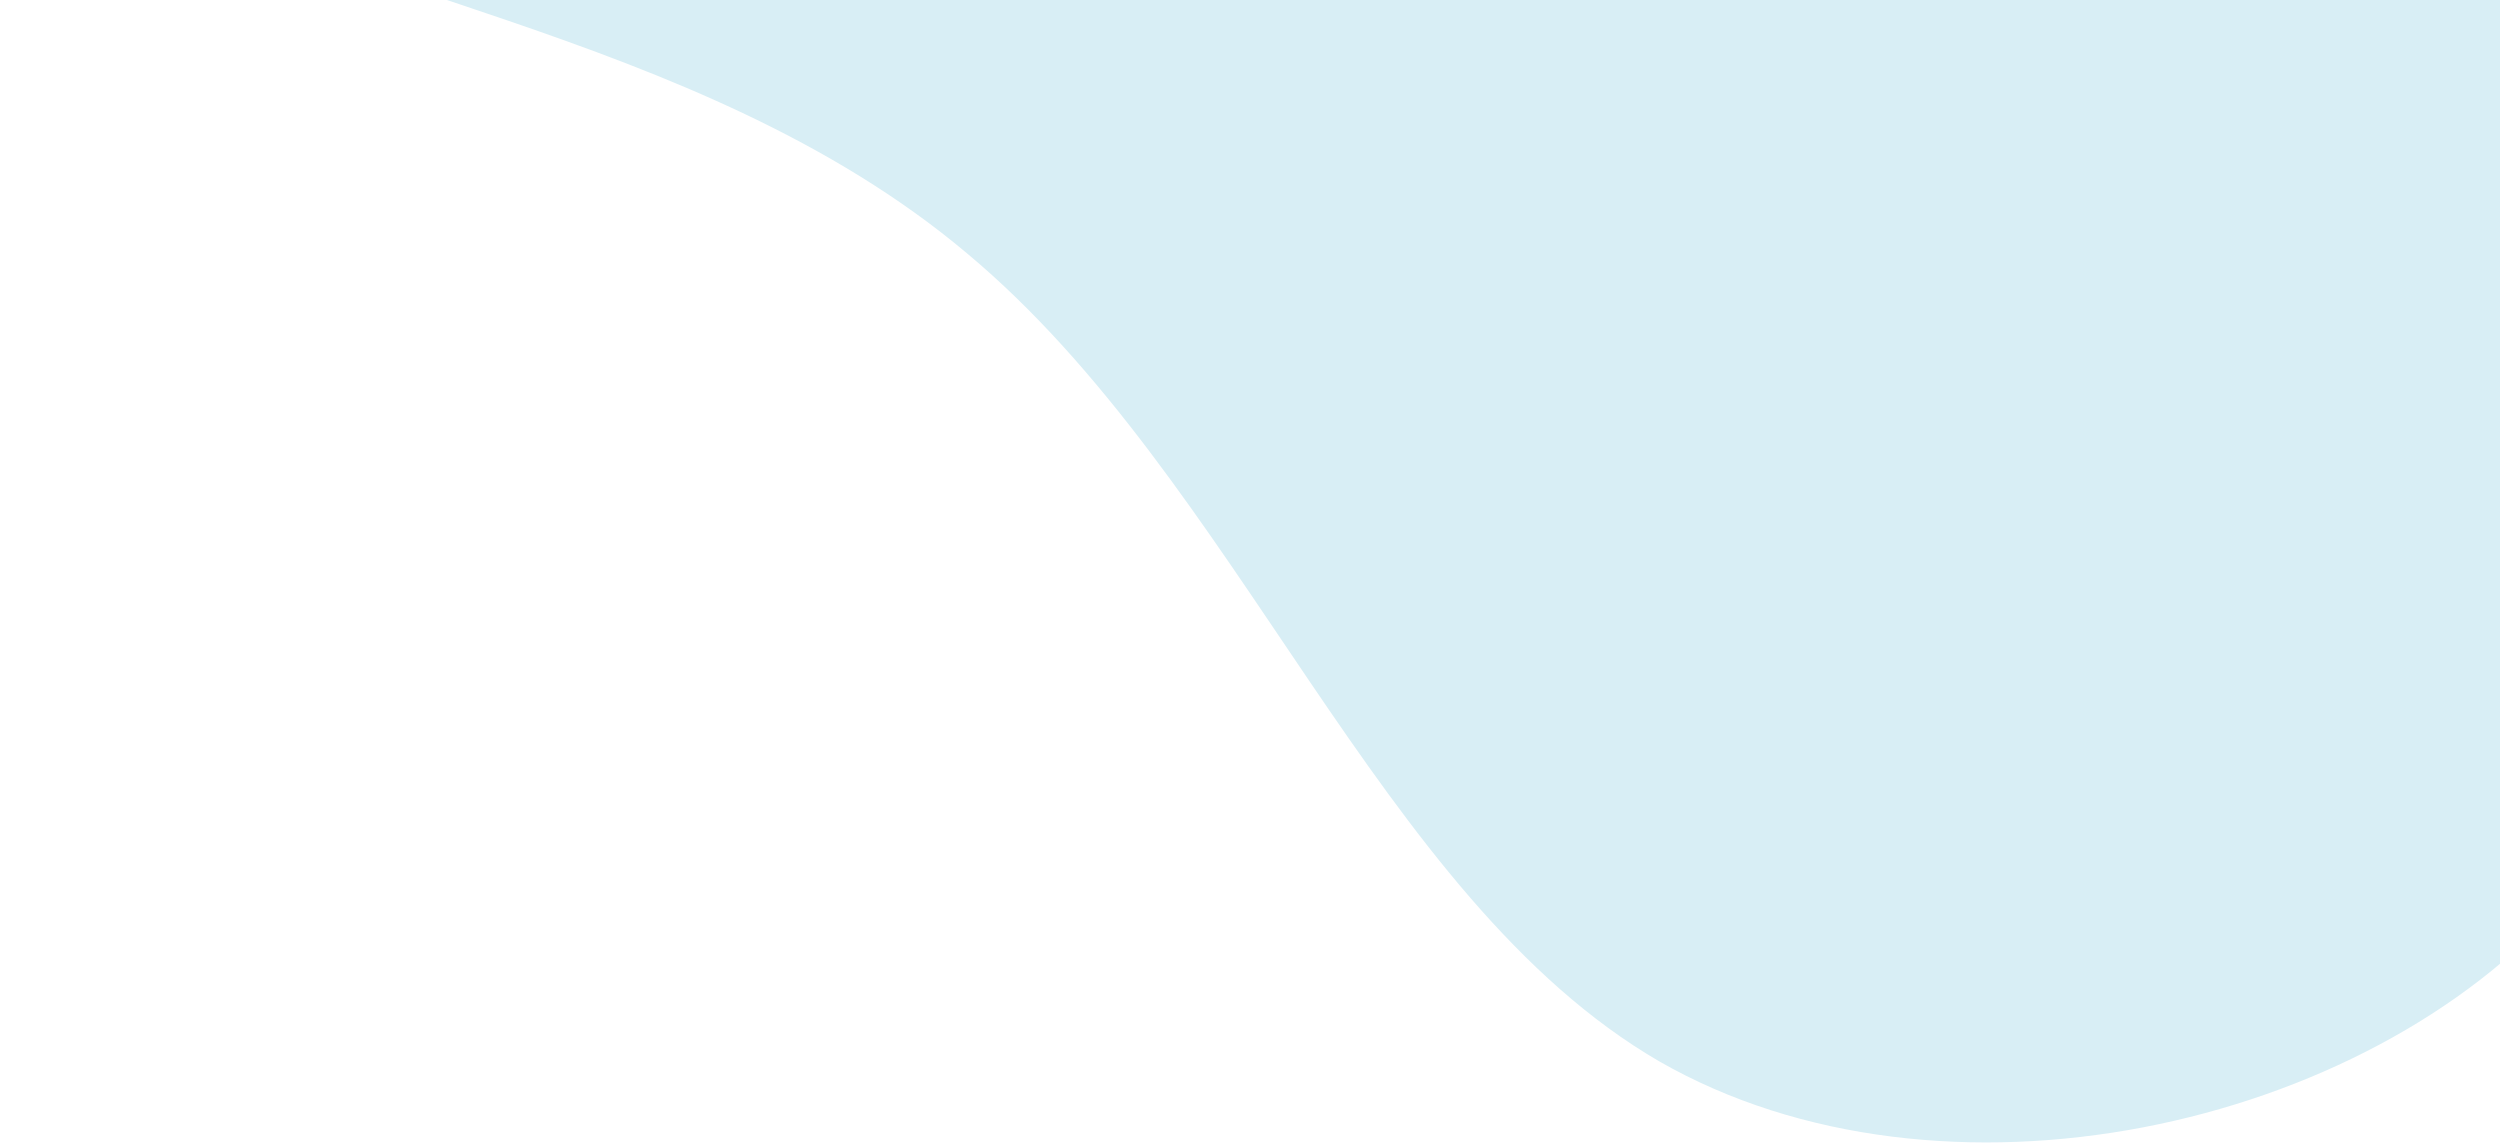 <svg xmlns="http://www.w3.org/2000/svg" width="280" height="128" viewBox="0 0 280 128" fill="none"><path d="M313.091 8.162C307.285 35.318 309.576 75.413 287.272 100.841C264.941 126.491 217.433 136.967 185.856 118.884C154.305 100.58 138.686 53.717 108.296 28.369C77.932 2.8 33.379 -0.744 13.649 -15.796C-6.108 -30.627 -0.726 -56.932 12.697 -77.916C26.119 -98.901 47.899 -114.534 66.321 -131.637C84.742 -148.74 100.096 -167.06 123.545 -175.128C146.676 -183.23 177.903 -181.081 219.173 -187.731C260.416 -194.161 311.73 -209.612 326.701 -195.059C341.381 -180.759 320.063 -136.644 317.51 -107.132C315.249 -77.366 331.78 -62.425 332.923 -47.752C333.749 -33.112 319.24 -19.181 313.091 8.162Z" fill="#D8EEF5"></path></svg>